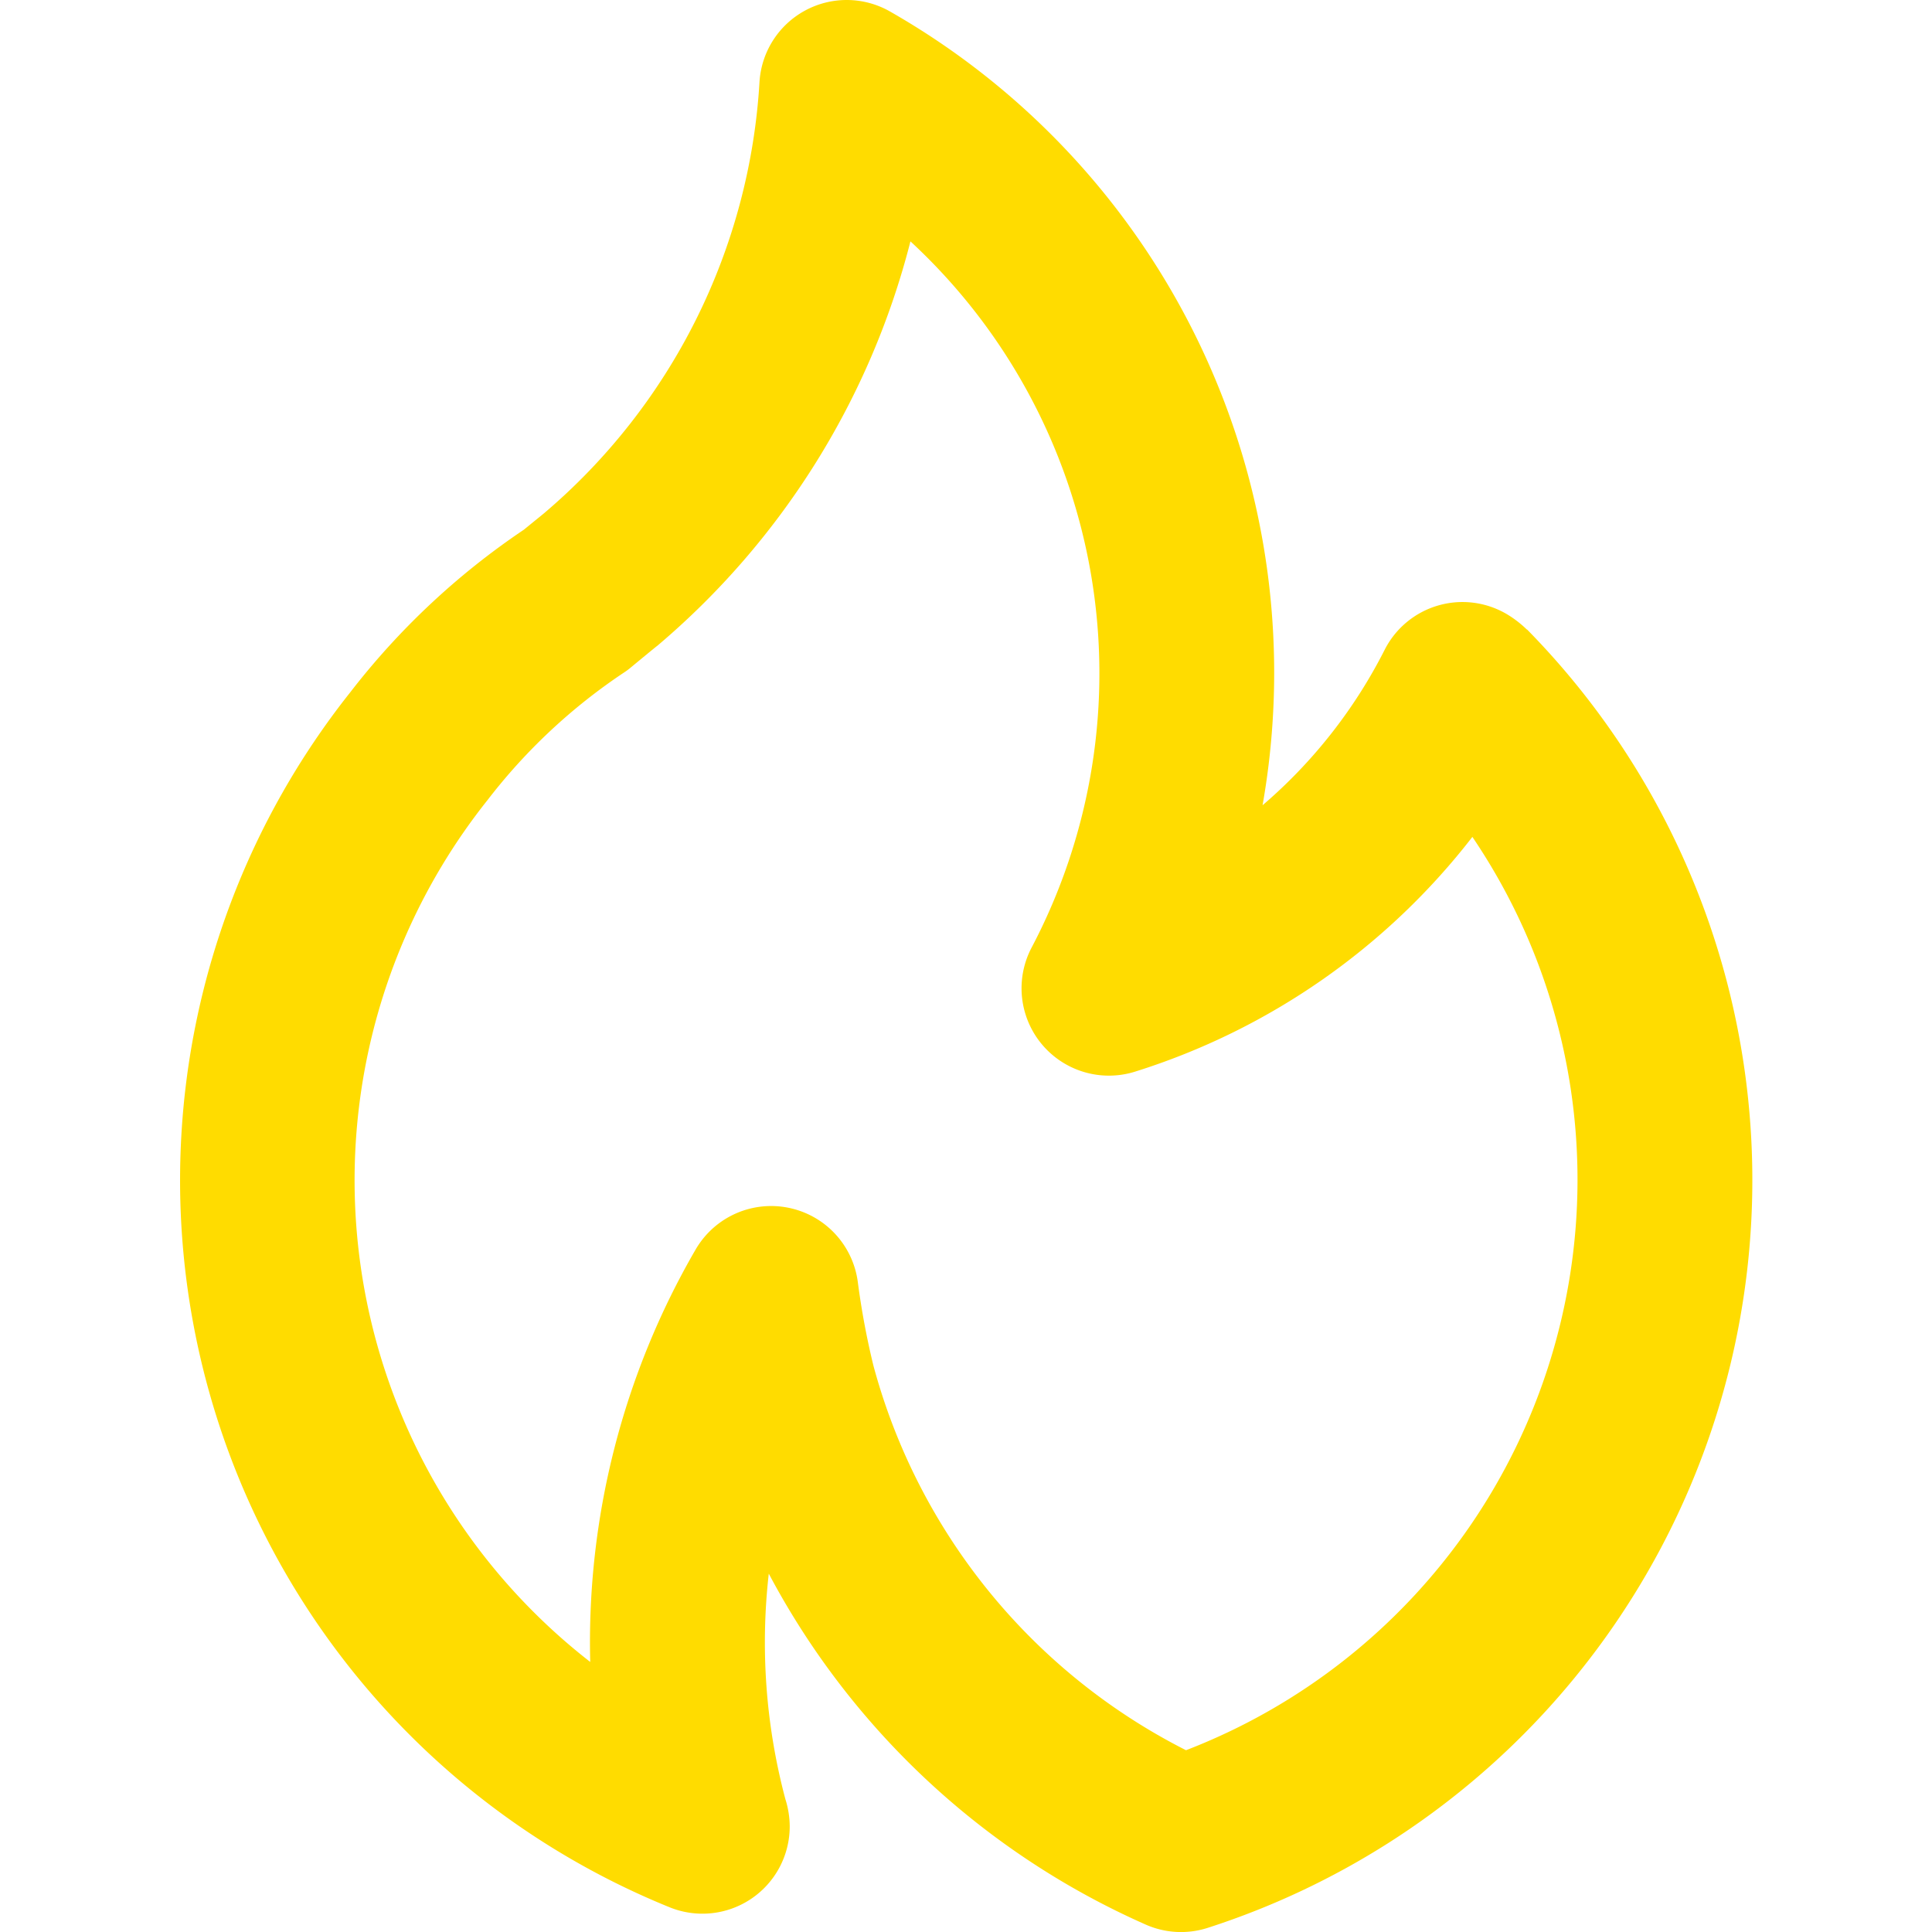 <svg xmlns="http://www.w3.org/2000/svg" xmlns:xlink="http://www.w3.org/1999/xlink" width="50" height="50" viewBox="0 0 50 50">
  <defs>
    <clipPath id="clip-path">
      <rect id="Retângulo_353" data-name="Retângulo 353" width="50" height="50" transform="translate(-1371 3913)" fill="#ffdc00"/>
    </clipPath>
  </defs>
  <g id="Sistema_de_Combate_à_Incêndio" data-name="Sistema de Combate à Incêndio" transform="translate(1371 -3913)" clip-path="url(#clip-path)">
    <path id="_8725868_fire_icon_1_" data-name="8725868_fire_icon (1)" d="M19.14,18.975l-.005,0,0,0Zm22.5-.422a2.8,2.8,0,0,0-.52-.4,2.259,2.259,0,0,0-3.163.929A13.068,13.068,0,0,1,34.8,23.1,19.7,19.7,0,0,0,25.152,2.554a2.261,2.261,0,0,0-3.371,1.821A15.861,15.861,0,0,1,16.2,15.547l-.521.424a19.242,19.242,0,0,0-4.492,4.209,20.306,20.306,0,0,0,8.262,31.438,2.259,2.259,0,0,0,3.114-2.092,2.373,2.373,0,0,0-.113-.706,15.77,15.77,0,0,1-.429-5.834,20.352,20.352,0,0,0,9.748,9.079,2.254,2.254,0,0,0,1.617.086,20.331,20.331,0,0,0,8.259-33.6Zm-8.826,29a15.741,15.741,0,0,1-8.085-9.951,20.135,20.135,0,0,1-.406-2.179,2.261,2.261,0,0,0-1.807-1.909,2.22,2.22,0,0,0-.433-.042,2.259,2.259,0,0,0-1.959,1.132A20.25,20.25,0,0,0,17.4,45.271a15.79,15.79,0,0,1-2.657-22.306,14.816,14.816,0,0,1,3.531-3.3,1.684,1.684,0,0,0,.168-.124s.671-.555.694-.568A20.27,20.27,0,0,0,25.687,8.507a15.226,15.226,0,0,1,3.133,18.282A2.261,2.261,0,0,0,31.5,29.994a17.757,17.757,0,0,0,8.73-6.075,15.824,15.824,0,0,1-7.412,23.637Z" transform="translate(-1373.125 3910.74)" fill="#ffdc00"/>
  </g>
</svg>
